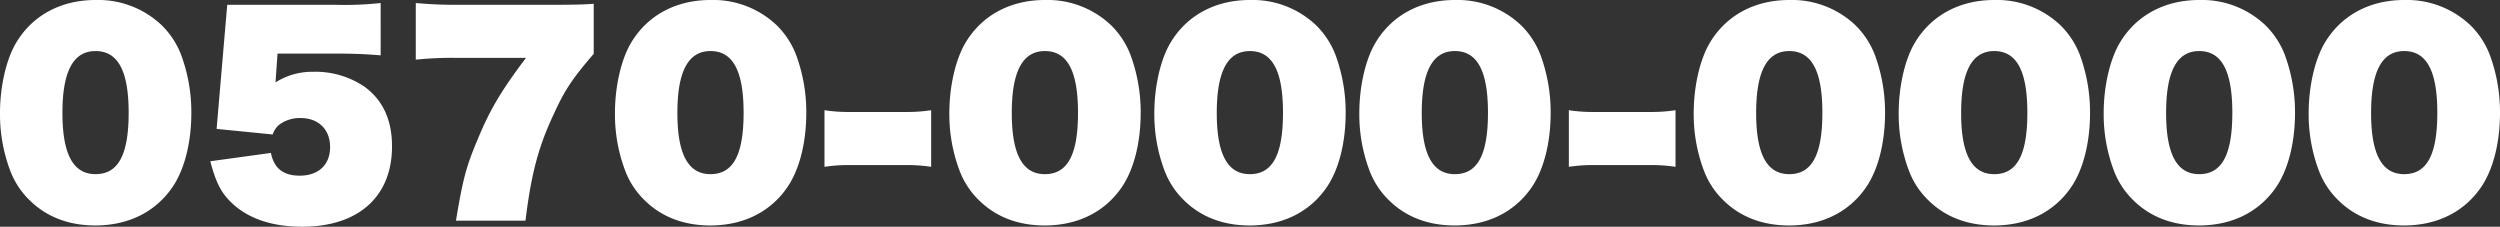 <svg xmlns="http://www.w3.org/2000/svg" width="593.46" height="53.82"><rect width="100%" height="100%" fill="#333333" stroke="none"/><path data-name="パス 257" d="M22.62 53.52c7.62 0 13.92-3 18-8.64 3.06-4.2 4.8-10.74 4.8-18.12a39.25 39.25 0 00-2.4-13.68A19.8 19.8 0 0038.4 6a21.89 21.89 0 00-15.72-6C14.52 0 7.74 3.6 3.84 10.14 1.5 14.04 0 20.46 0 26.82a37.821 37.821 0 002.4 13.62 19.181 19.181 0 004.56 7.02c4.02 4.02 9.36 6.06 15.66 6.06zm.06-12.18c-5.28 0-7.86-4.68-7.86-14.52 0-9.9 2.58-14.7 7.86-14.7 5.34 0 7.86 4.74 7.86 14.64 0 9.96-2.46 14.58-7.86 14.58zm42.06-9.42a4.824 4.824 0 011.74-2.46 8.192 8.192 0 014.86-1.44c4.26 0 7.02 2.7 7.02 6.9s-2.76 6.78-7.2 6.78c-2.52 0-4.32-.72-5.52-2.22a7.617 7.617 0 01-1.32-3.18l-14.4 1.98c1.44 5.46 2.76 7.86 5.76 10.5 3.84 3.3 9.3 5.04 16.02 5.04 13.38 0 21.36-7.14 21.36-19.08 0-6.24-2.16-10.98-6.54-14.16a20.74 20.74 0 00-12.18-3.54 16.266 16.266 0 00-8.94 2.52l.48-6.84h13.8c4.14 0 7.2.12 10.68.42V.72a79.924 79.924 0 01-10.8.42H53.94L51.42 30.6zM140.94.9c-2.52.18-4.44.24-10.56.24h-21A105.856 105.856 0 0198.7.72v13.44a83.693 83.693 0 019.84-.42h16.32c-5.88 7.8-8.52 12.24-11.46 19.32-2.76 6.54-3.54 9.54-5.16 19.32h16.5c1.38-11.22 3.06-17.52 6.78-25.44 2.58-5.64 4.44-8.4 9.42-14.16zm27.66 52.62c7.62 0 13.92-3 18-8.64 3.06-4.2 4.8-10.74 4.8-18.12a39.25 39.25 0 00-2.4-13.68A19.8 19.8 0 00184.38 6a21.89 21.89 0 00-15.72-6c-8.16 0-14.94 3.6-18.84 10.14-2.34 3.9-3.84 10.32-3.84 16.68a37.821 37.821 0 002.4 13.62 19.181 19.181 0 004.56 7.02c4.02 4.02 9.36 6.06 15.66 6.06zm.06-12.18c-5.28 0-7.86-4.68-7.86-14.52 0-9.9 2.58-14.7 7.86-14.7 5.34 0 7.86 4.74 7.86 14.64 0 9.96-2.46 14.58-7.86 14.58zm52.38-15.18a37.415 37.415 0 01-5.94.42h-13.44a36.9 36.9 0 01-5.94-.42V39.6a38.464 38.464 0 015.94-.42h13.44a38.464 38.464 0 015.94.42zm26.94 27.36c7.62 0 13.92-3 18-8.64 3.06-4.2 4.8-10.74 4.8-18.12a39.25 39.25 0 00-2.4-13.68A19.8 19.8 0 00263.76 6a21.89 21.89 0 00-15.72-6c-8.16 0-14.94 3.6-18.84 10.14-2.34 3.9-3.84 10.32-3.84 16.68a37.821 37.821 0 002.4 13.62 19.181 19.181 0 004.56 7.02c4.02 4.02 9.36 6.06 15.66 6.06zm.06-12.18c-5.28 0-7.86-4.68-7.86-14.52 0-9.9 2.58-14.7 7.86-14.7 5.34 0 7.86 4.74 7.86 14.64 0 9.96-2.46 14.58-7.86 14.58zm48.6 12.18c7.62 0 13.92-3 18-8.64 3.06-4.2 4.8-10.74 4.8-18.12a39.25 39.25 0 00-2.4-13.68A19.8 19.8 0 00312.42 6a21.89 21.89 0 00-15.72-6c-8.16 0-14.94 3.6-18.84 10.14-2.34 3.9-3.84 10.32-3.84 16.68a37.821 37.821 0 002.4 13.62 19.182 19.182 0 004.56 7.02c4.02 4.02 9.36 6.06 15.66 6.06zm.06-12.18c-5.28 0-7.86-4.68-7.86-14.52 0-9.9 2.58-14.7 7.86-14.7 5.34 0 7.86 4.74 7.86 14.64 0 9.96-2.46 14.58-7.86 14.58zm48.6 12.18c7.62 0 13.92-3 18-8.64 3.06-4.2 4.8-10.74 4.8-18.12a39.25 39.25 0 00-2.4-13.68A19.8 19.8 0 00361.08 6a21.89 21.89 0 00-15.72-6c-8.16 0-14.94 3.6-18.84 10.14-2.34 3.9-3.84 10.32-3.84 16.68a37.821 37.821 0 002.4 13.62 19.182 19.182 0 004.56 7.02c4.02 4.02 9.36 6.06 15.66 6.06zm.06-12.18c-5.28 0-7.86-4.68-7.86-14.52 0-9.9 2.58-14.7 7.86-14.7 5.34 0 7.86 4.74 7.86 14.64 0 9.96-2.46 14.58-7.86 14.58zm52.38-15.18a37.415 37.415 0 01-5.94.42h-13.44a36.9 36.9 0 01-5.94-.42V39.6a38.464 38.464 0 015.94-.42h13.44a38.464 38.464 0 015.94.42zm26.94 27.36c7.62 0 13.92-3 18-8.64 3.06-4.2 4.8-10.74 4.8-18.12a39.25 39.25 0 00-2.4-13.68A19.8 19.8 0 00440.46 6a21.89 21.89 0 00-15.72-6c-8.16 0-14.94 3.6-18.84 10.14-2.34 3.9-3.84 10.32-3.84 16.68a37.821 37.821 0 002.4 13.62 19.182 19.182 0 004.56 7.02c4.02 4.02 9.36 6.06 15.66 6.06zm.06-12.18c-5.28 0-7.86-4.68-7.86-14.52 0-9.9 2.58-14.7 7.86-14.7 5.34 0 7.86 4.74 7.86 14.64 0 9.96-2.46 14.58-7.86 14.58zm48.6 12.18c7.62 0 13.92-3 18-8.64 3.06-4.2 4.8-10.74 4.8-18.12a39.25 39.25 0 00-2.4-13.68A19.8 19.8 0 00489.12 6a21.89 21.89 0 00-15.72-6c-8.16 0-14.94 3.6-18.84 10.14-2.34 3.9-3.84 10.32-3.84 16.68a37.821 37.821 0 002.4 13.62 19.182 19.182 0 004.56 7.02c4.02 4.02 9.36 6.06 15.66 6.06zm.06-12.18c-5.28 0-7.86-4.68-7.86-14.52 0-9.9 2.58-14.7 7.86-14.7 5.34 0 7.86 4.74 7.86 14.64 0 9.96-2.46 14.58-7.86 14.58zM522 53.52c7.62 0 13.92-3 18-8.64 3.06-4.2 4.8-10.74 4.8-18.12a39.25 39.25 0 00-2.4-13.68A19.8 19.8 0 00537.78 6a21.89 21.89 0 00-15.72-6c-8.16 0-14.94 3.6-18.84 10.14-2.34 3.9-3.84 10.32-3.84 16.68a37.821 37.821 0 002.4 13.62 19.182 19.182 0 004.56 7.02c4.02 4.02 9.36 6.06 15.66 6.06zm.06-12.18c-5.28 0-7.86-4.68-7.86-14.52 0-9.9 2.58-14.7 7.86-14.7 5.34 0 7.86 4.74 7.86 14.64 0 9.96-2.46 14.58-7.86 14.58zm48.6 12.18c7.62 0 13.92-3 18-8.64 3.06-4.2 4.8-10.74 4.8-18.12a39.25 39.25 0 00-2.4-13.68A19.8 19.8 0 00586.44 6a21.89 21.89 0 00-15.72-6c-8.16 0-14.94 3.6-18.84 10.14-2.34 3.9-3.84 10.32-3.84 16.68a37.821 37.821 0 002.4 13.62 19.18 19.18 0 004.56 7.02c4.02 4.02 9.36 6.06 15.66 6.06zm.06-12.18c-5.28 0-7.86-4.68-7.86-14.52 0-9.9 2.58-14.7 7.86-14.7 5.34 0 7.86 4.74 7.86 14.64 0 9.96-2.46 14.58-7.86 14.58z" fill="#fff"/></svg>